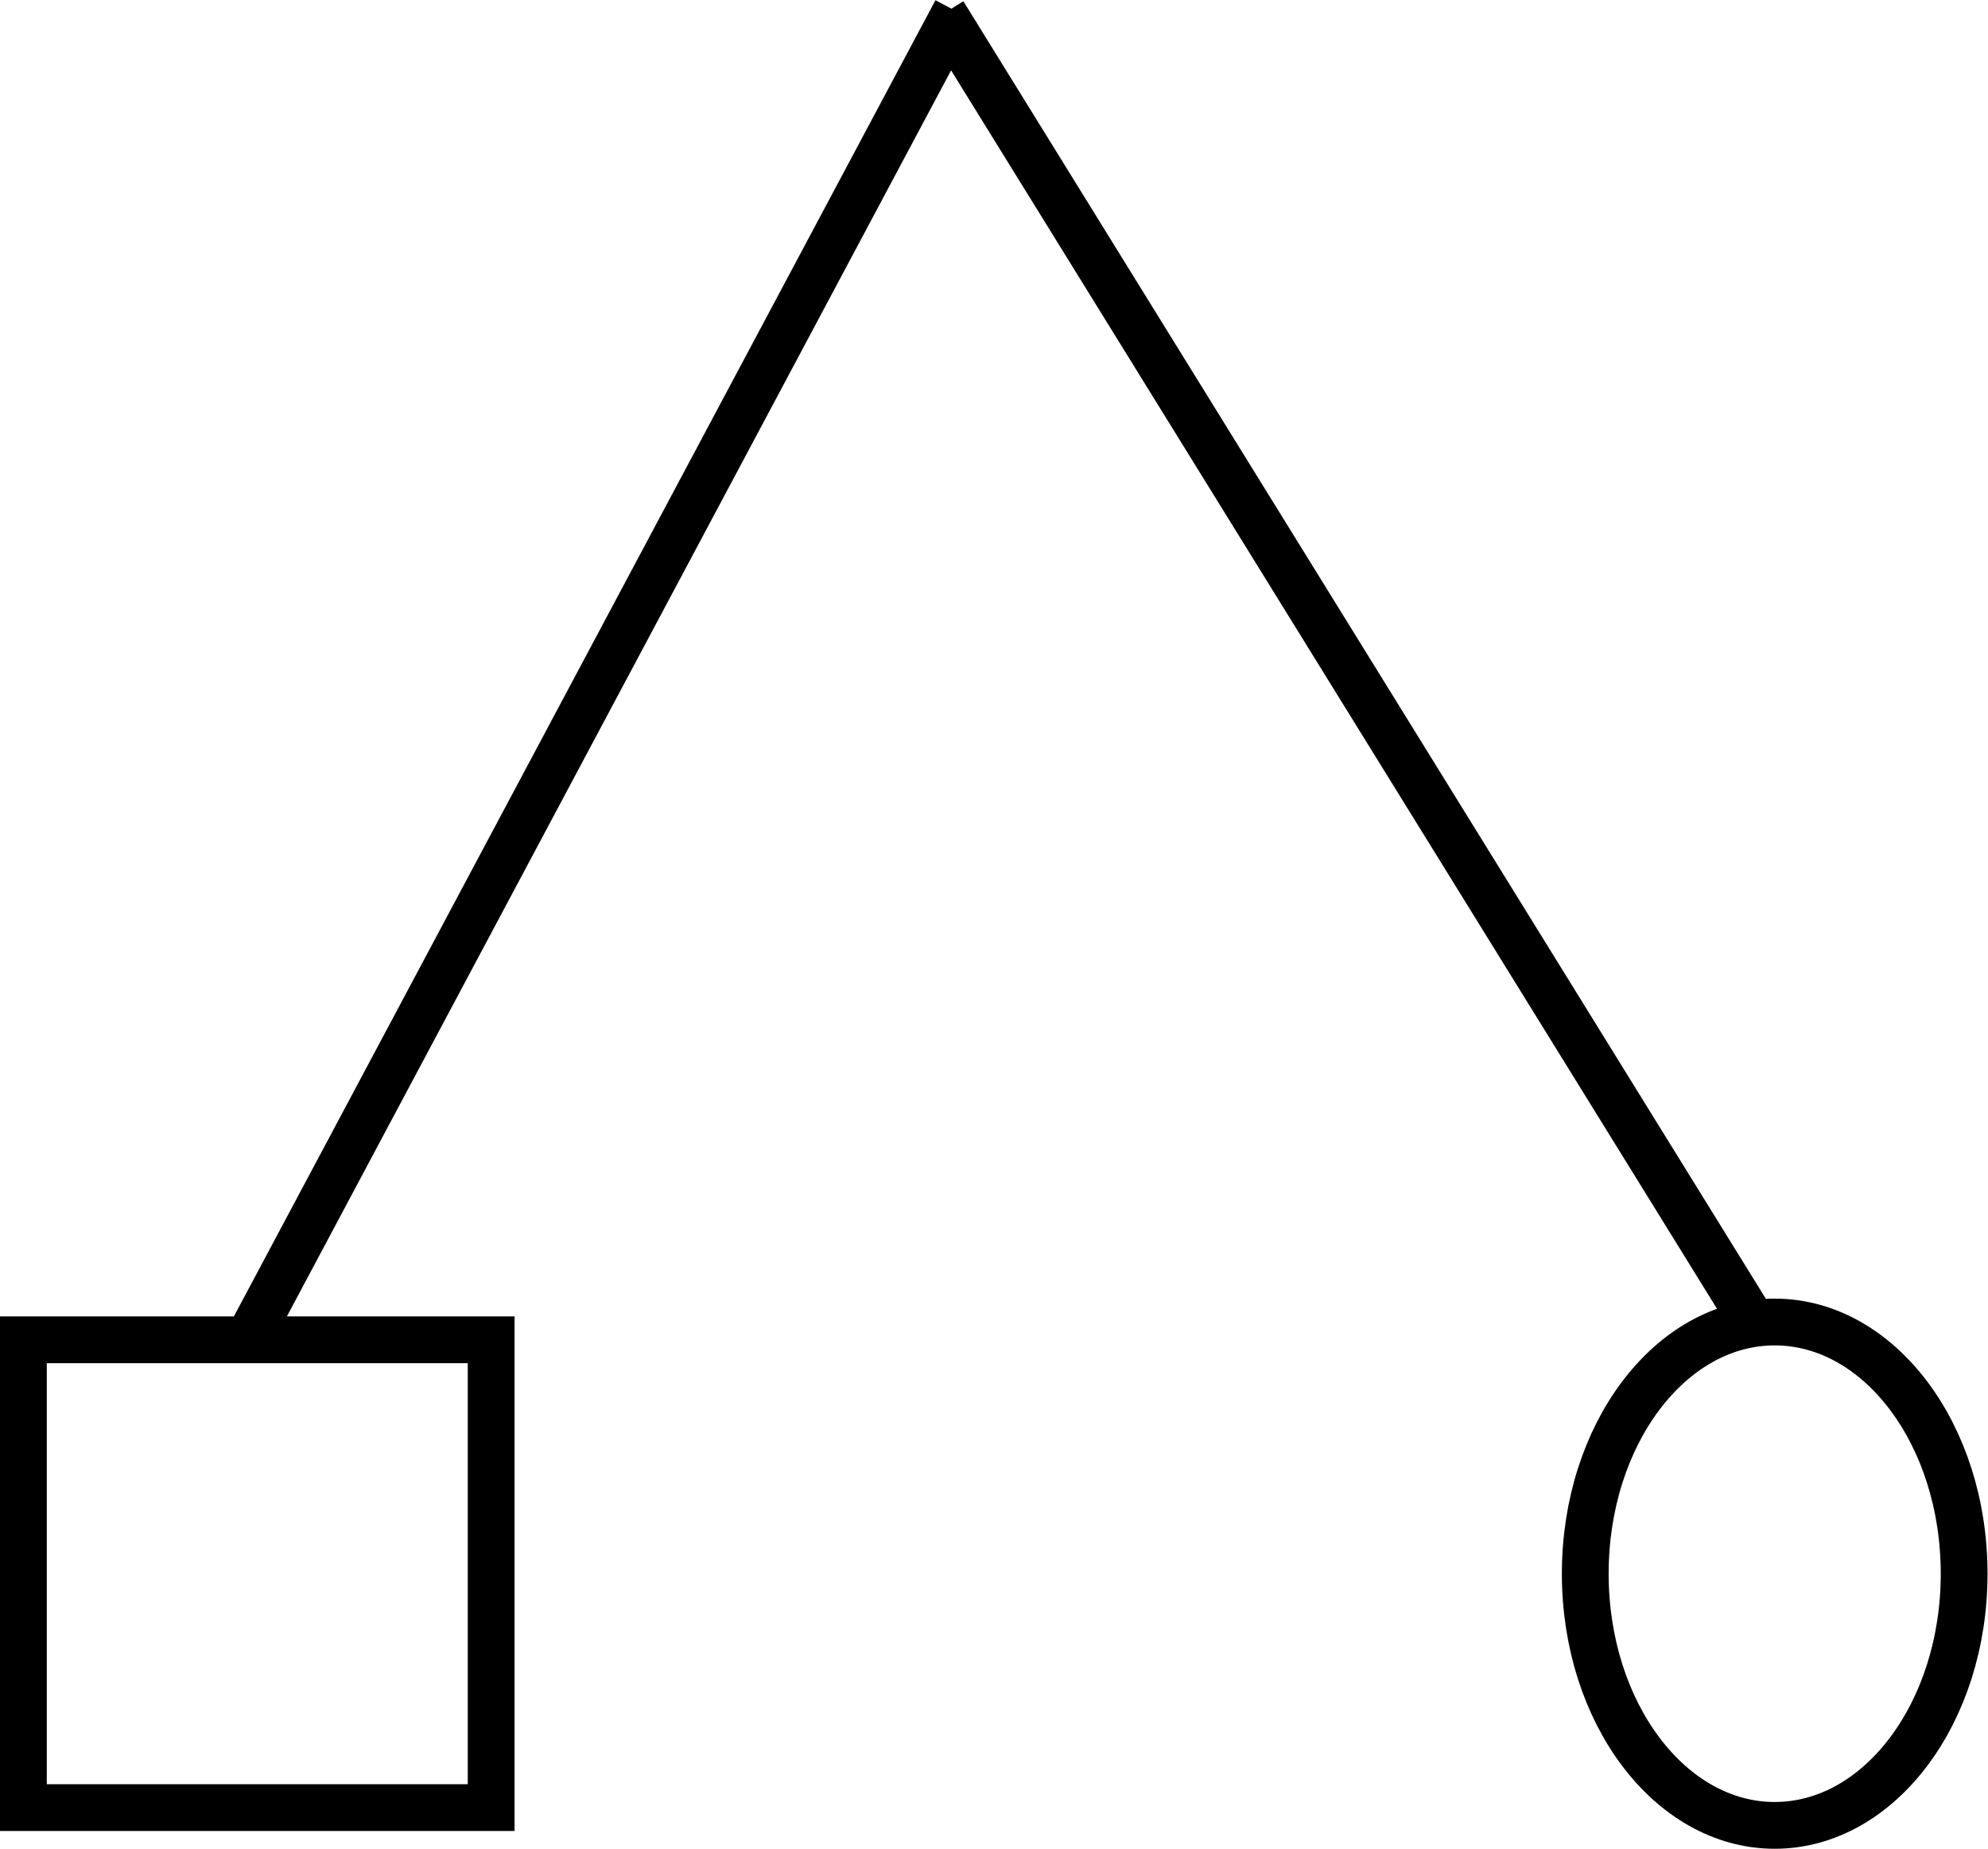 <?xml version="1.0" encoding="utf-8"?>
<!-- Generator: Adobe Illustrator 23.0.4, SVG Export Plug-In . SVG Version: 6.00 Build 0)  -->
<svg version="1.1" id="Layer_1" xmlns="http://www.w3.org/2000/svg" xmlns:xlink="http://www.w3.org/1999/xlink" x="0px" y="0px"
	 viewBox="0 0 42.5 39.52" style="enable-background:new 0 0 42.5 39.52;" xml:space="preserve">
<style type="text/css">
	.st0{fill:none;stroke:#000000;stroke-miterlimit:10;}
</style>
<rect x="0.5" y="28.64" class="st0" width="10" height="10"/>
<ellipse class="st0" cx="37.94" cy="33.64" rx="4.05" ry="5.38"/>
<line class="st0" x1="5.3" y1="28.64" x2="20.44" y2="0.24"/>
<line class="st0" x1="37.47" y1="28.26" x2="20.17" y2="0.29"/>
</svg>
